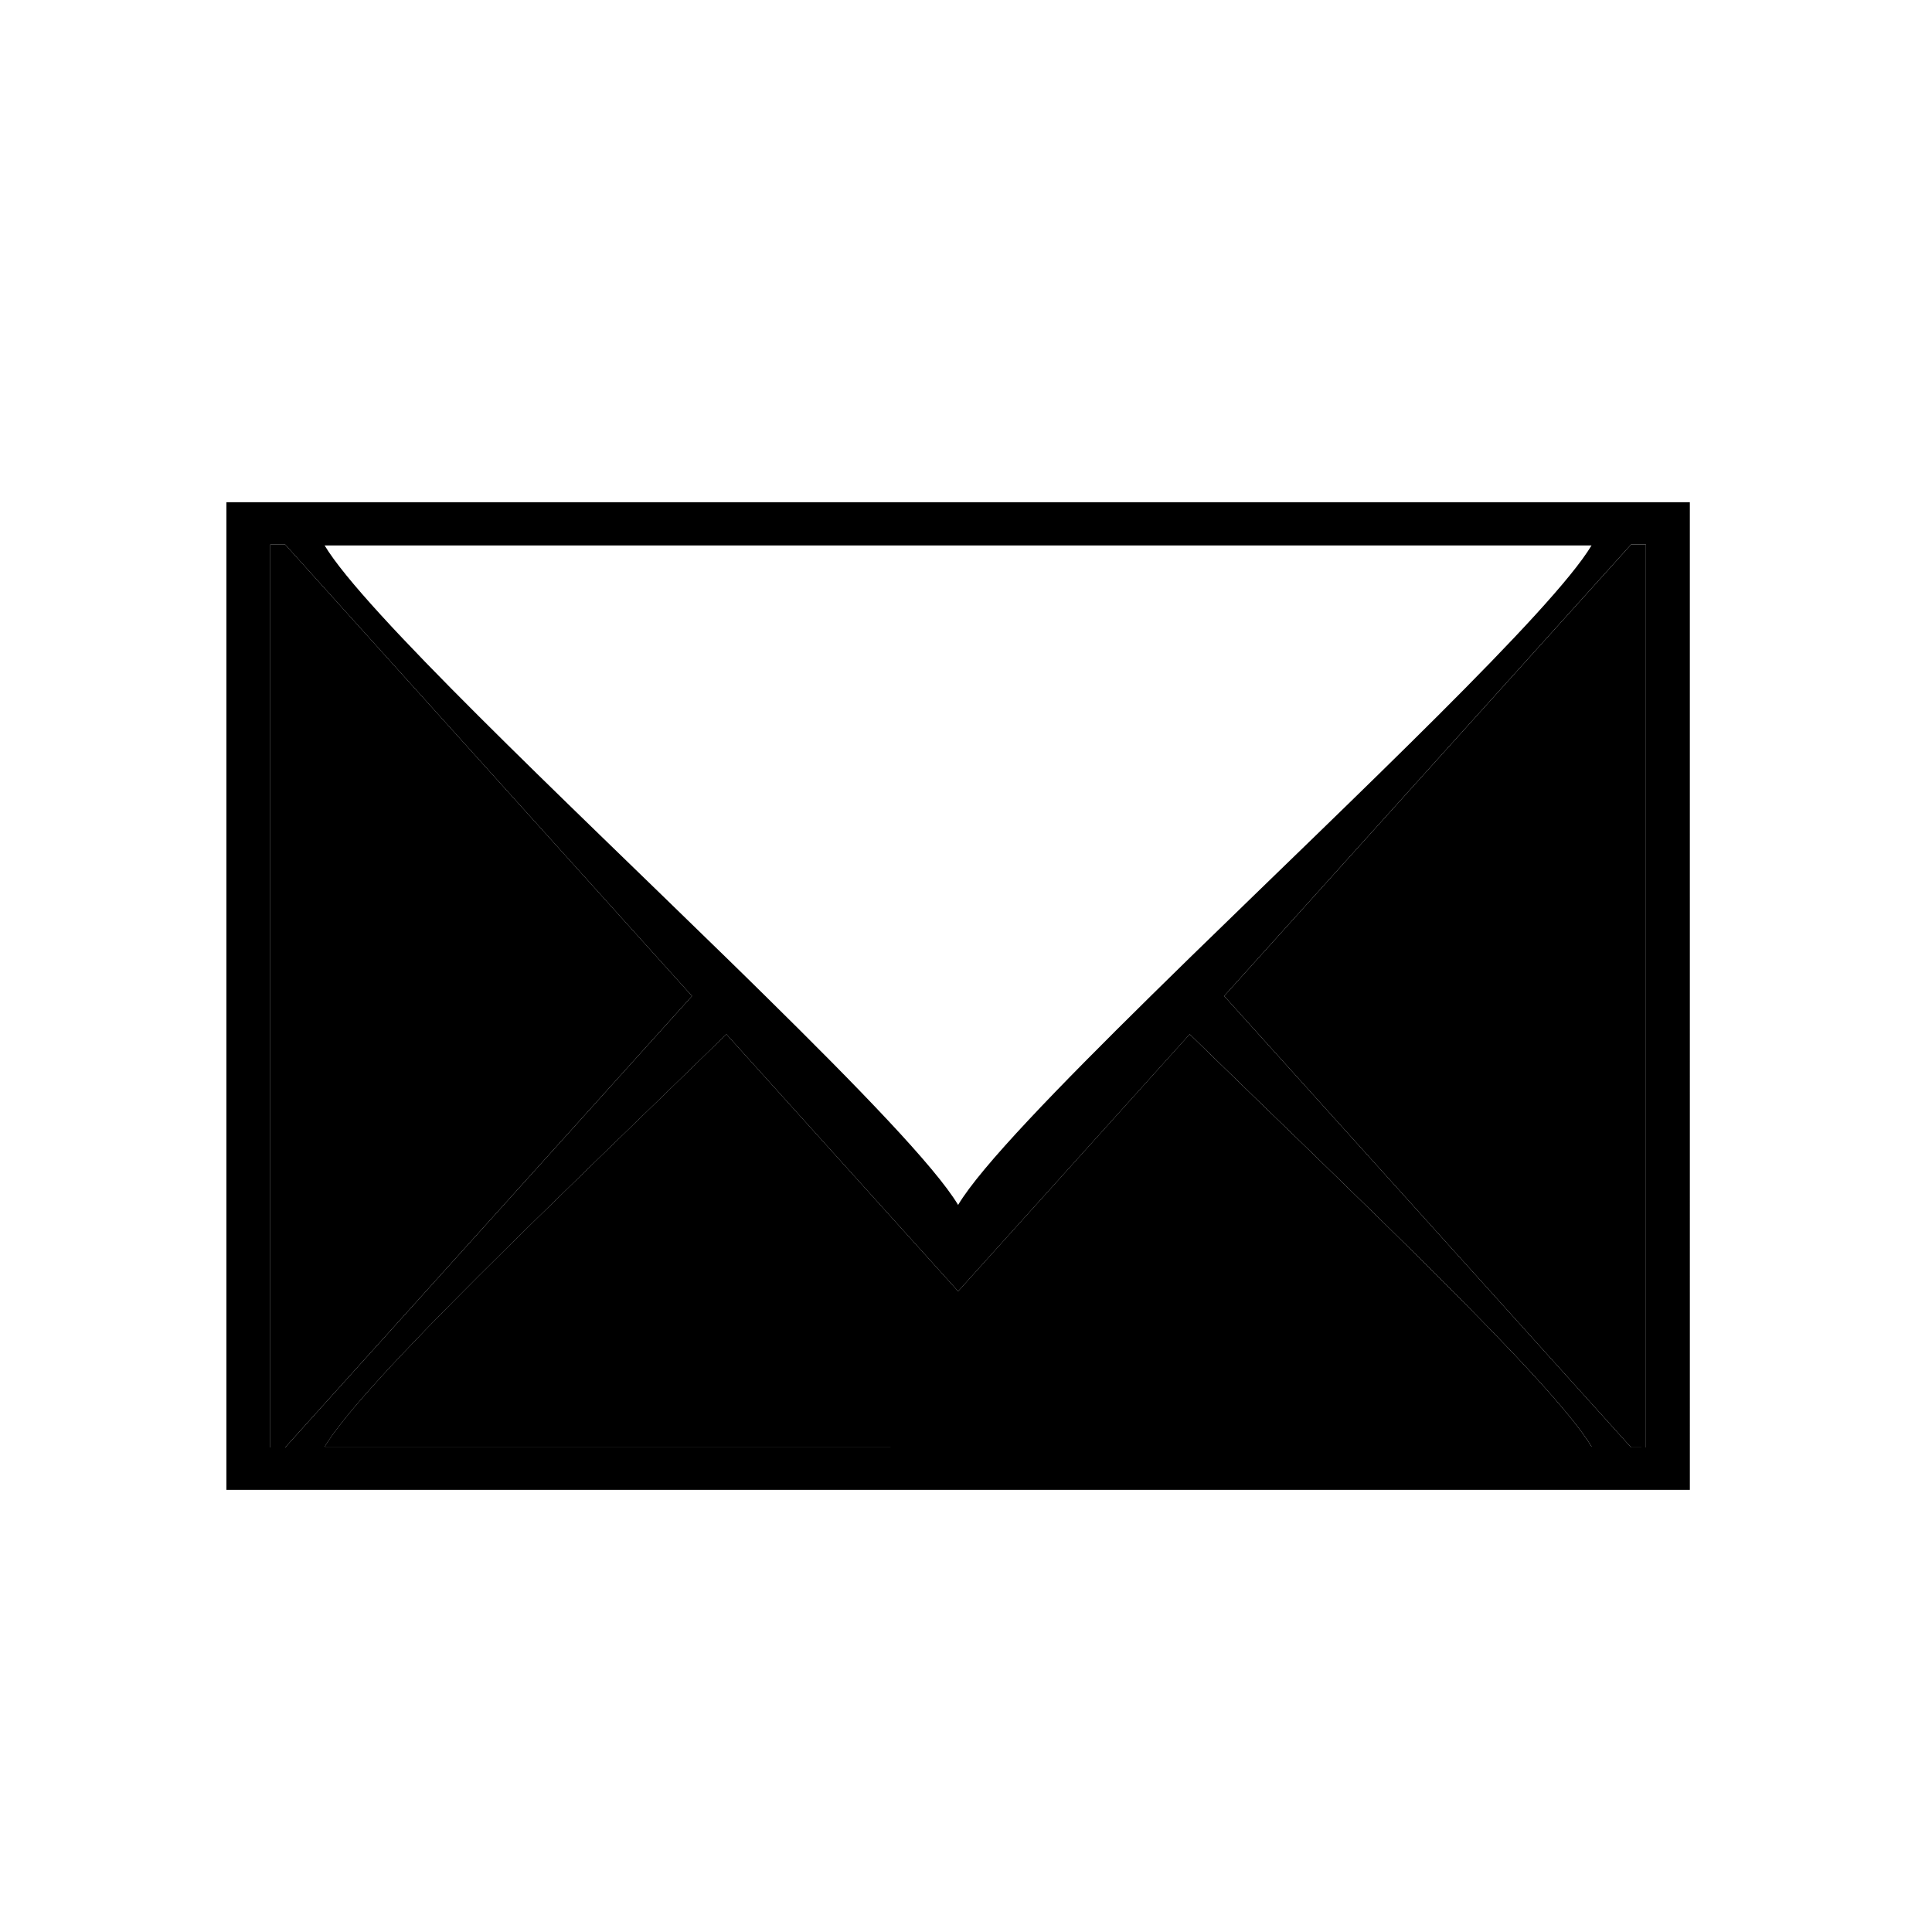 <?xml version="1.0" encoding="UTF-8"?>
<!-- Uploaded to: ICON Repo, www.iconrepo.com, Generator: ICON Repo Mixer Tools -->
<svg fill="#000000" width="800px" height="800px" version="1.1" viewBox="144 144 512 512" xmlns="http://www.w3.org/2000/svg">
 <g>
  <path d="m336.5 418.08c-43.805 42.762-96.055 91.926-106.46 109.31h335.74c-10.41-17.387-62.664-66.547-106.5-109.31l-61.367 68.117z"/>
  <path d="m580.18 527.59v-239.29h-3.926l-107.84 119.65 107.84 119.63c1.672 0.004 3.113 0.004 3.93 0.004z"/>
  <path d="m219.57 288.3h-3.945v239.29h3.945l107.82-119.63z"/>
  <path d="m586.33 277.09h-382.33v261.74h387.83l-0.004-261.74zm-20.555 11.457c-10.418 17.375-62.664 66.531-106.49 109.28-3.523 3.438-6.938 6.812-10.324 10.125-24.562 24.199-45.012 45.227-51.051 55.367-6.082-10.148-26.512-31.176-51.062-55.348-3.394-3.336-6.812-6.711-10.352-10.148-43.805-42.75-96.055-91.906-106.47-109.28 34.625 0.004 301.11 0.004 335.75 0.004zm-335.73 238.85c10.398-17.387 62.652-66.547 106.46-109.31l61.41 68.113 61.375-68.121c43.836 42.762 96.086 91.926 106.5 109.31-34.652 0.008-301.14 0.008-335.75 0.008zm-14.418 0.195v-239.29h3.945l107.82 119.66-107.82 119.63h-3.945zm252.78-119.64 107.84-119.66h3.926v239.29h-3.926z"/>
 </g>
</svg>
